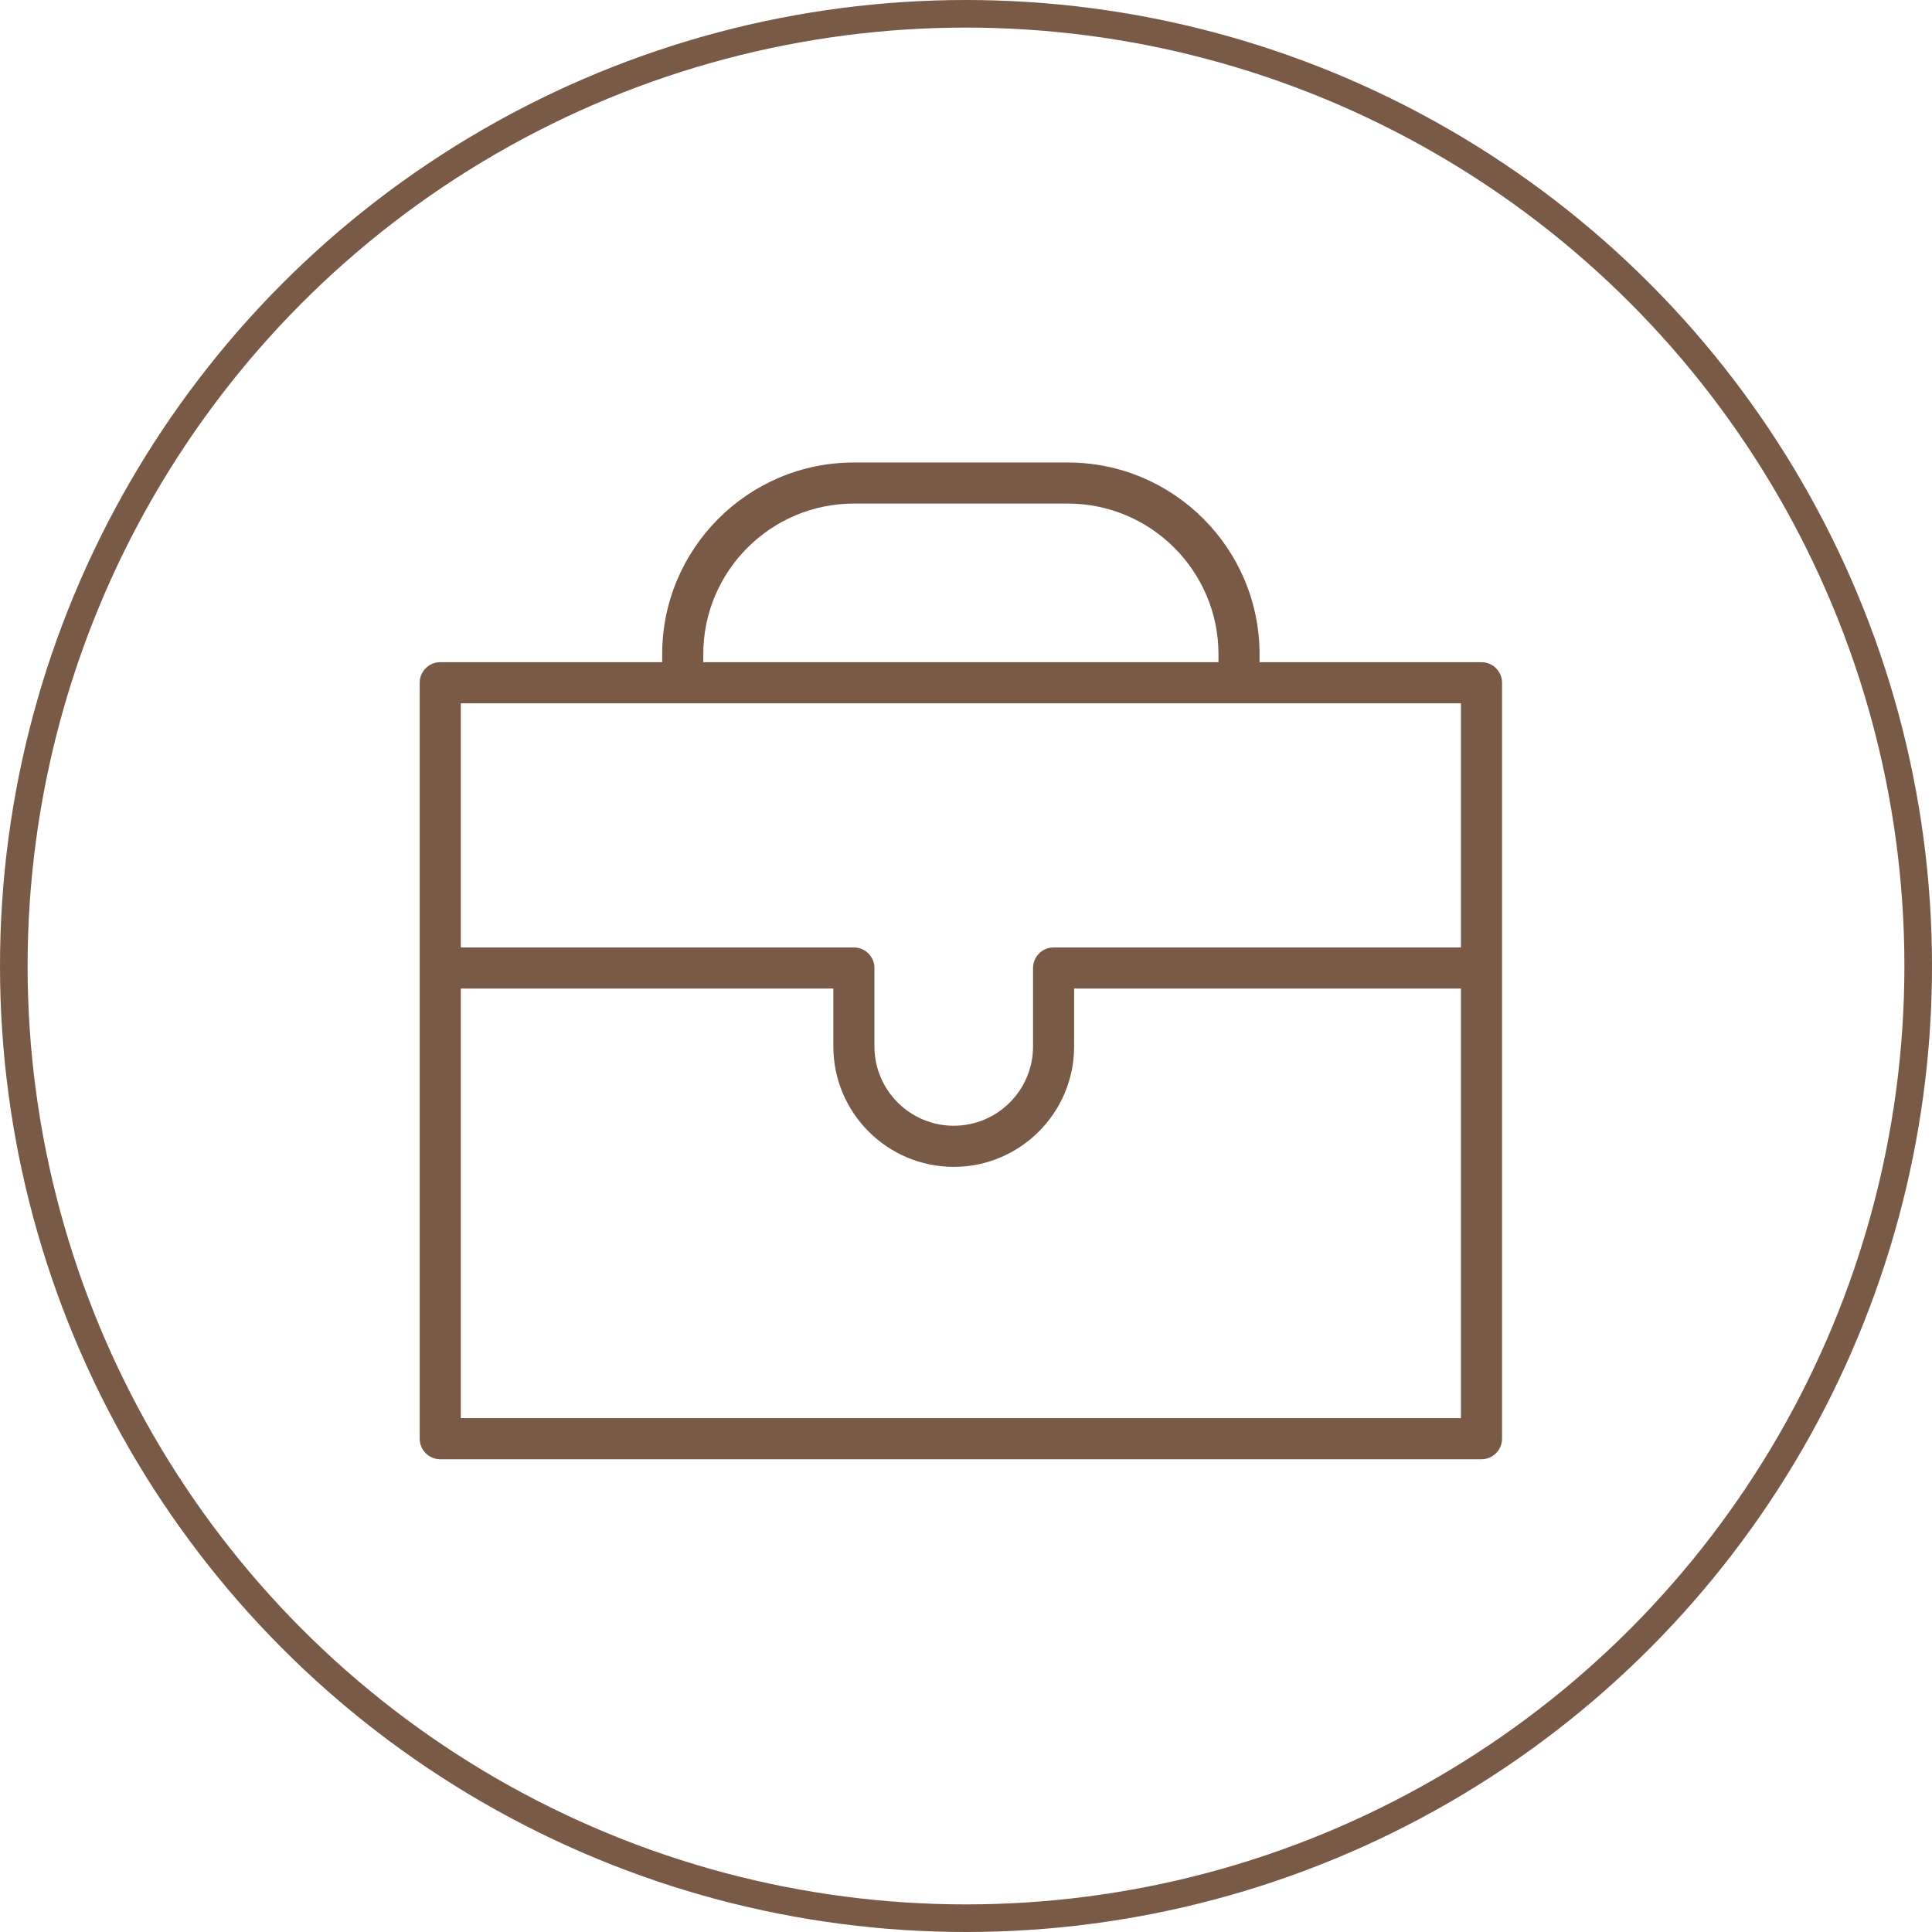 <svg width="140" height="140" viewBox="0 0 140 140" fill="none" xmlns="http://www.w3.org/2000/svg">
<circle cx="70" cy="70" r="69" stroke="#795A46" stroke-width="2"/>
<path d="M107.354 47.984H91.272V47.406C91.272 39.745 85.04 33.514 77.38 33.514H61.876C54.215 33.514 47.984 39.745 47.984 47.406V47.984H31.902C31.08 47.984 30.413 48.651 30.413 49.473V104.253C30.413 105.075 31.08 105.742 31.902 105.742H107.355C108.177 105.742 108.844 105.075 108.844 104.253V49.473C108.843 48.651 108.176 47.984 107.354 47.984ZM50.962 47.406C50.962 41.388 55.858 36.491 61.876 36.491H77.38C83.398 36.491 88.295 41.388 88.295 47.406V47.984H50.962V47.406ZM105.865 50.962V68.656H76.347C75.525 68.656 74.858 69.323 74.858 70.145V75.83C74.858 78.999 72.28 81.576 69.112 81.576C65.944 81.576 63.365 78.999 63.365 75.83V70.145C63.365 69.323 62.698 68.656 61.876 68.656H33.391V50.962H105.865ZM33.391 102.765V71.635H60.387V75.831C60.387 80.642 64.301 84.555 69.112 84.555C73.923 84.555 77.835 80.642 77.835 75.831V71.635H105.865V102.765H33.391Z" fill="#795A46"/>
</svg>
